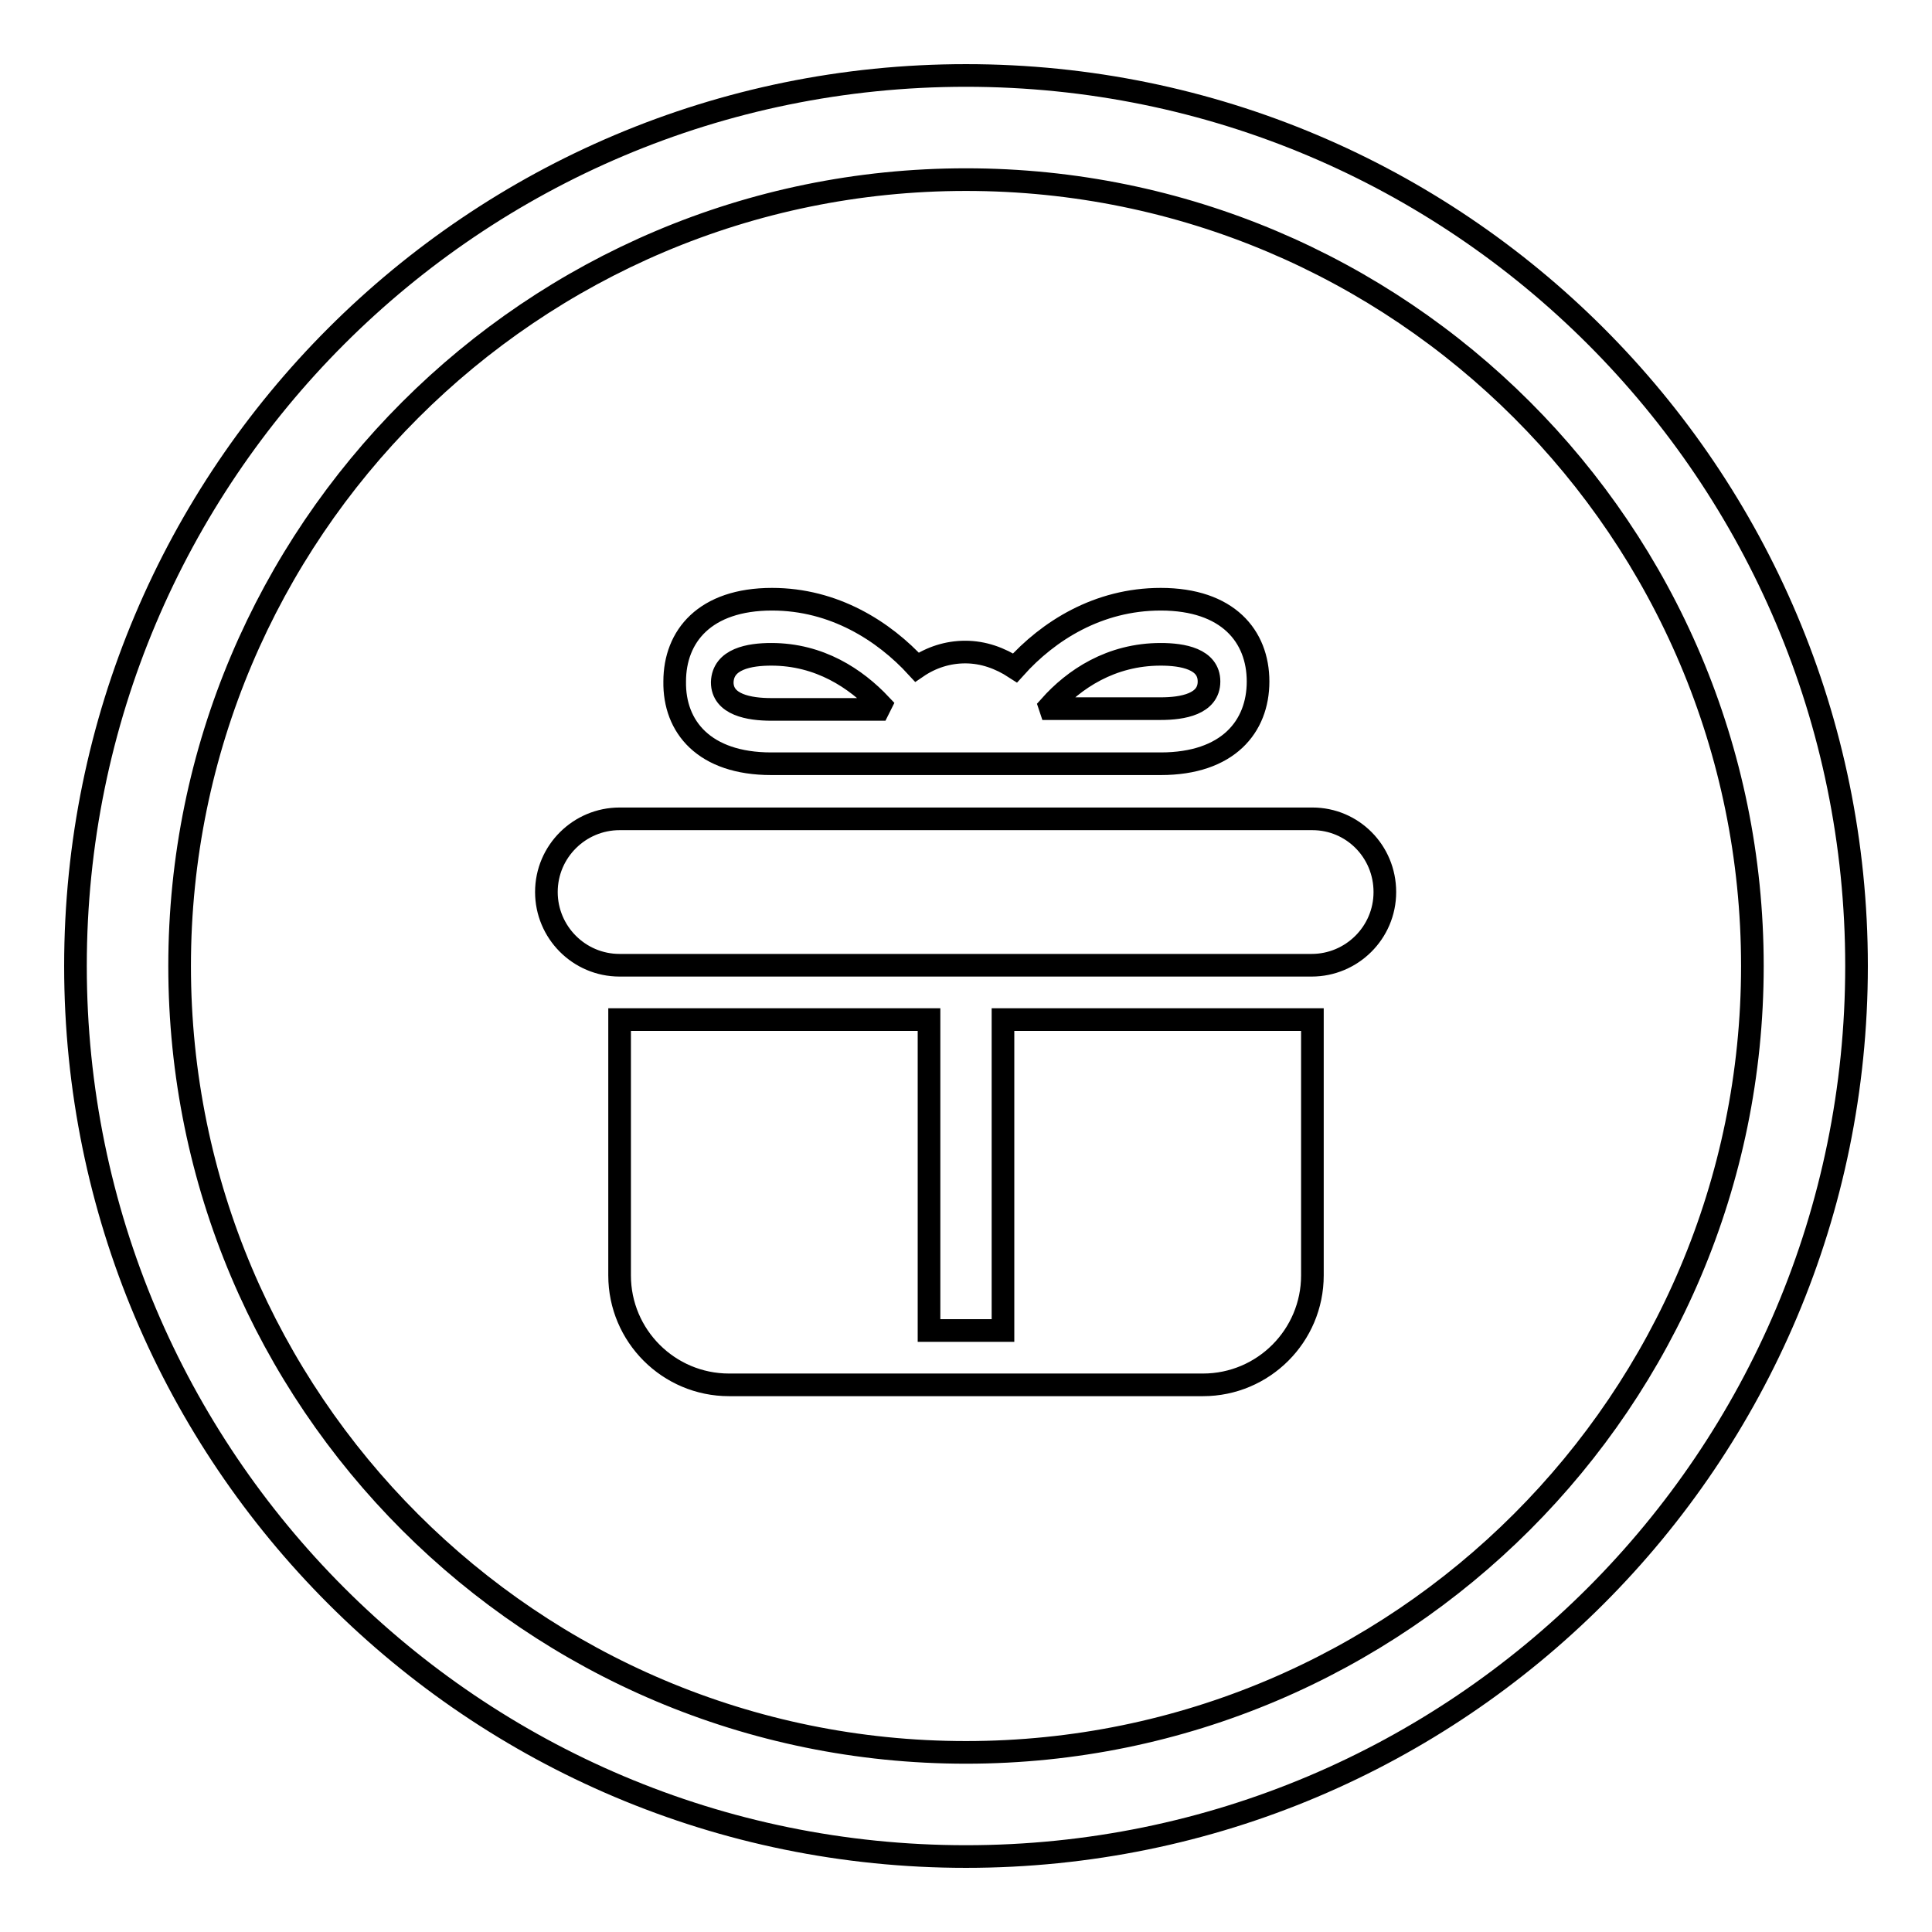 <?xml version="1.0" encoding="utf-8"?>
<!-- Svg Vector Icons : http://www.onlinewebfonts.com/icon -->
<!DOCTYPE svg PUBLIC "-//W3C//DTD SVG 1.1//EN" "http://www.w3.org/Graphics/SVG/1.1/DTD/svg11.dtd">
<svg version="1.1" xmlns="http://www.w3.org/2000/svg" xmlns:xlink="http://www.w3.org/1999/xlink" x="0px" y="0px" viewBox="0 0 256 256" enable-background="new 0 0 256 256" xml:space="preserve">
<g><g><path stroke-width="3" fill-opacity="0" stroke="#000000"  d="M128,10C62.8,10,10,62.8,10,128c0,65.2,52.8,118,118,118c65.2,0,118-52.8,118-118C246,62.8,193.2,10,128,10z M128,232.2c-57.5,0-104.2-46.6-104.2-104.2C23.8,70.5,70.5,23.8,128,23.8c57.5,0,104.2,46.6,104.2,104.2C232.2,185.5,185.5,232.2,128,232.2z M173.9,108.5H82.1c-5.3,0-9.7,4.3-9.7,9.7c0,5.3,4.3,9.7,9.7,9.7h91.7c5.3,0,9.7-4.3,9.7-9.7C183.5,112.8,179.2,108.5,173.9,108.5z M132.8,176.3h-9.7v-41.2H82.1V169c0,8,6.5,14.5,14.5,14.5h62.8c8,0,14.5-6.5,14.5-14.5v-33.9h-41V176.3z M102.2,101.2H128v0h0l0,0h25.8c8.9,0,12.9-4.9,12.9-10.9s-4-10.9-12.9-10.9c-8.3,0-14.9,4.2-19.3,9.1c-2-1.3-4.2-2.1-6.6-2.1c-2.3,0-4.5,0.7-6.4,2c-4.4-4.8-11-9-19.2-9c-8.9,0-12.9,4.9-12.9,10.9C89.3,96.3,93.3,101.2,102.2,101.2z M153.8,86.7c2.9,0,6.4,0.6,6.4,3.6c0,3-3.5,3.6-6.4,3.6h-14.6l-0.1-0.3C142.3,90,147.2,86.7,153.8,86.7z M102.2,86.7c6.4,0,11.2,3.2,14.5,6.7l-0.3,0.6h-14.2c-2.9,0-6.5-0.6-6.5-3.6C95.8,87.3,99.3,86.7,102.2,86.7z"/></g></g>
</svg>